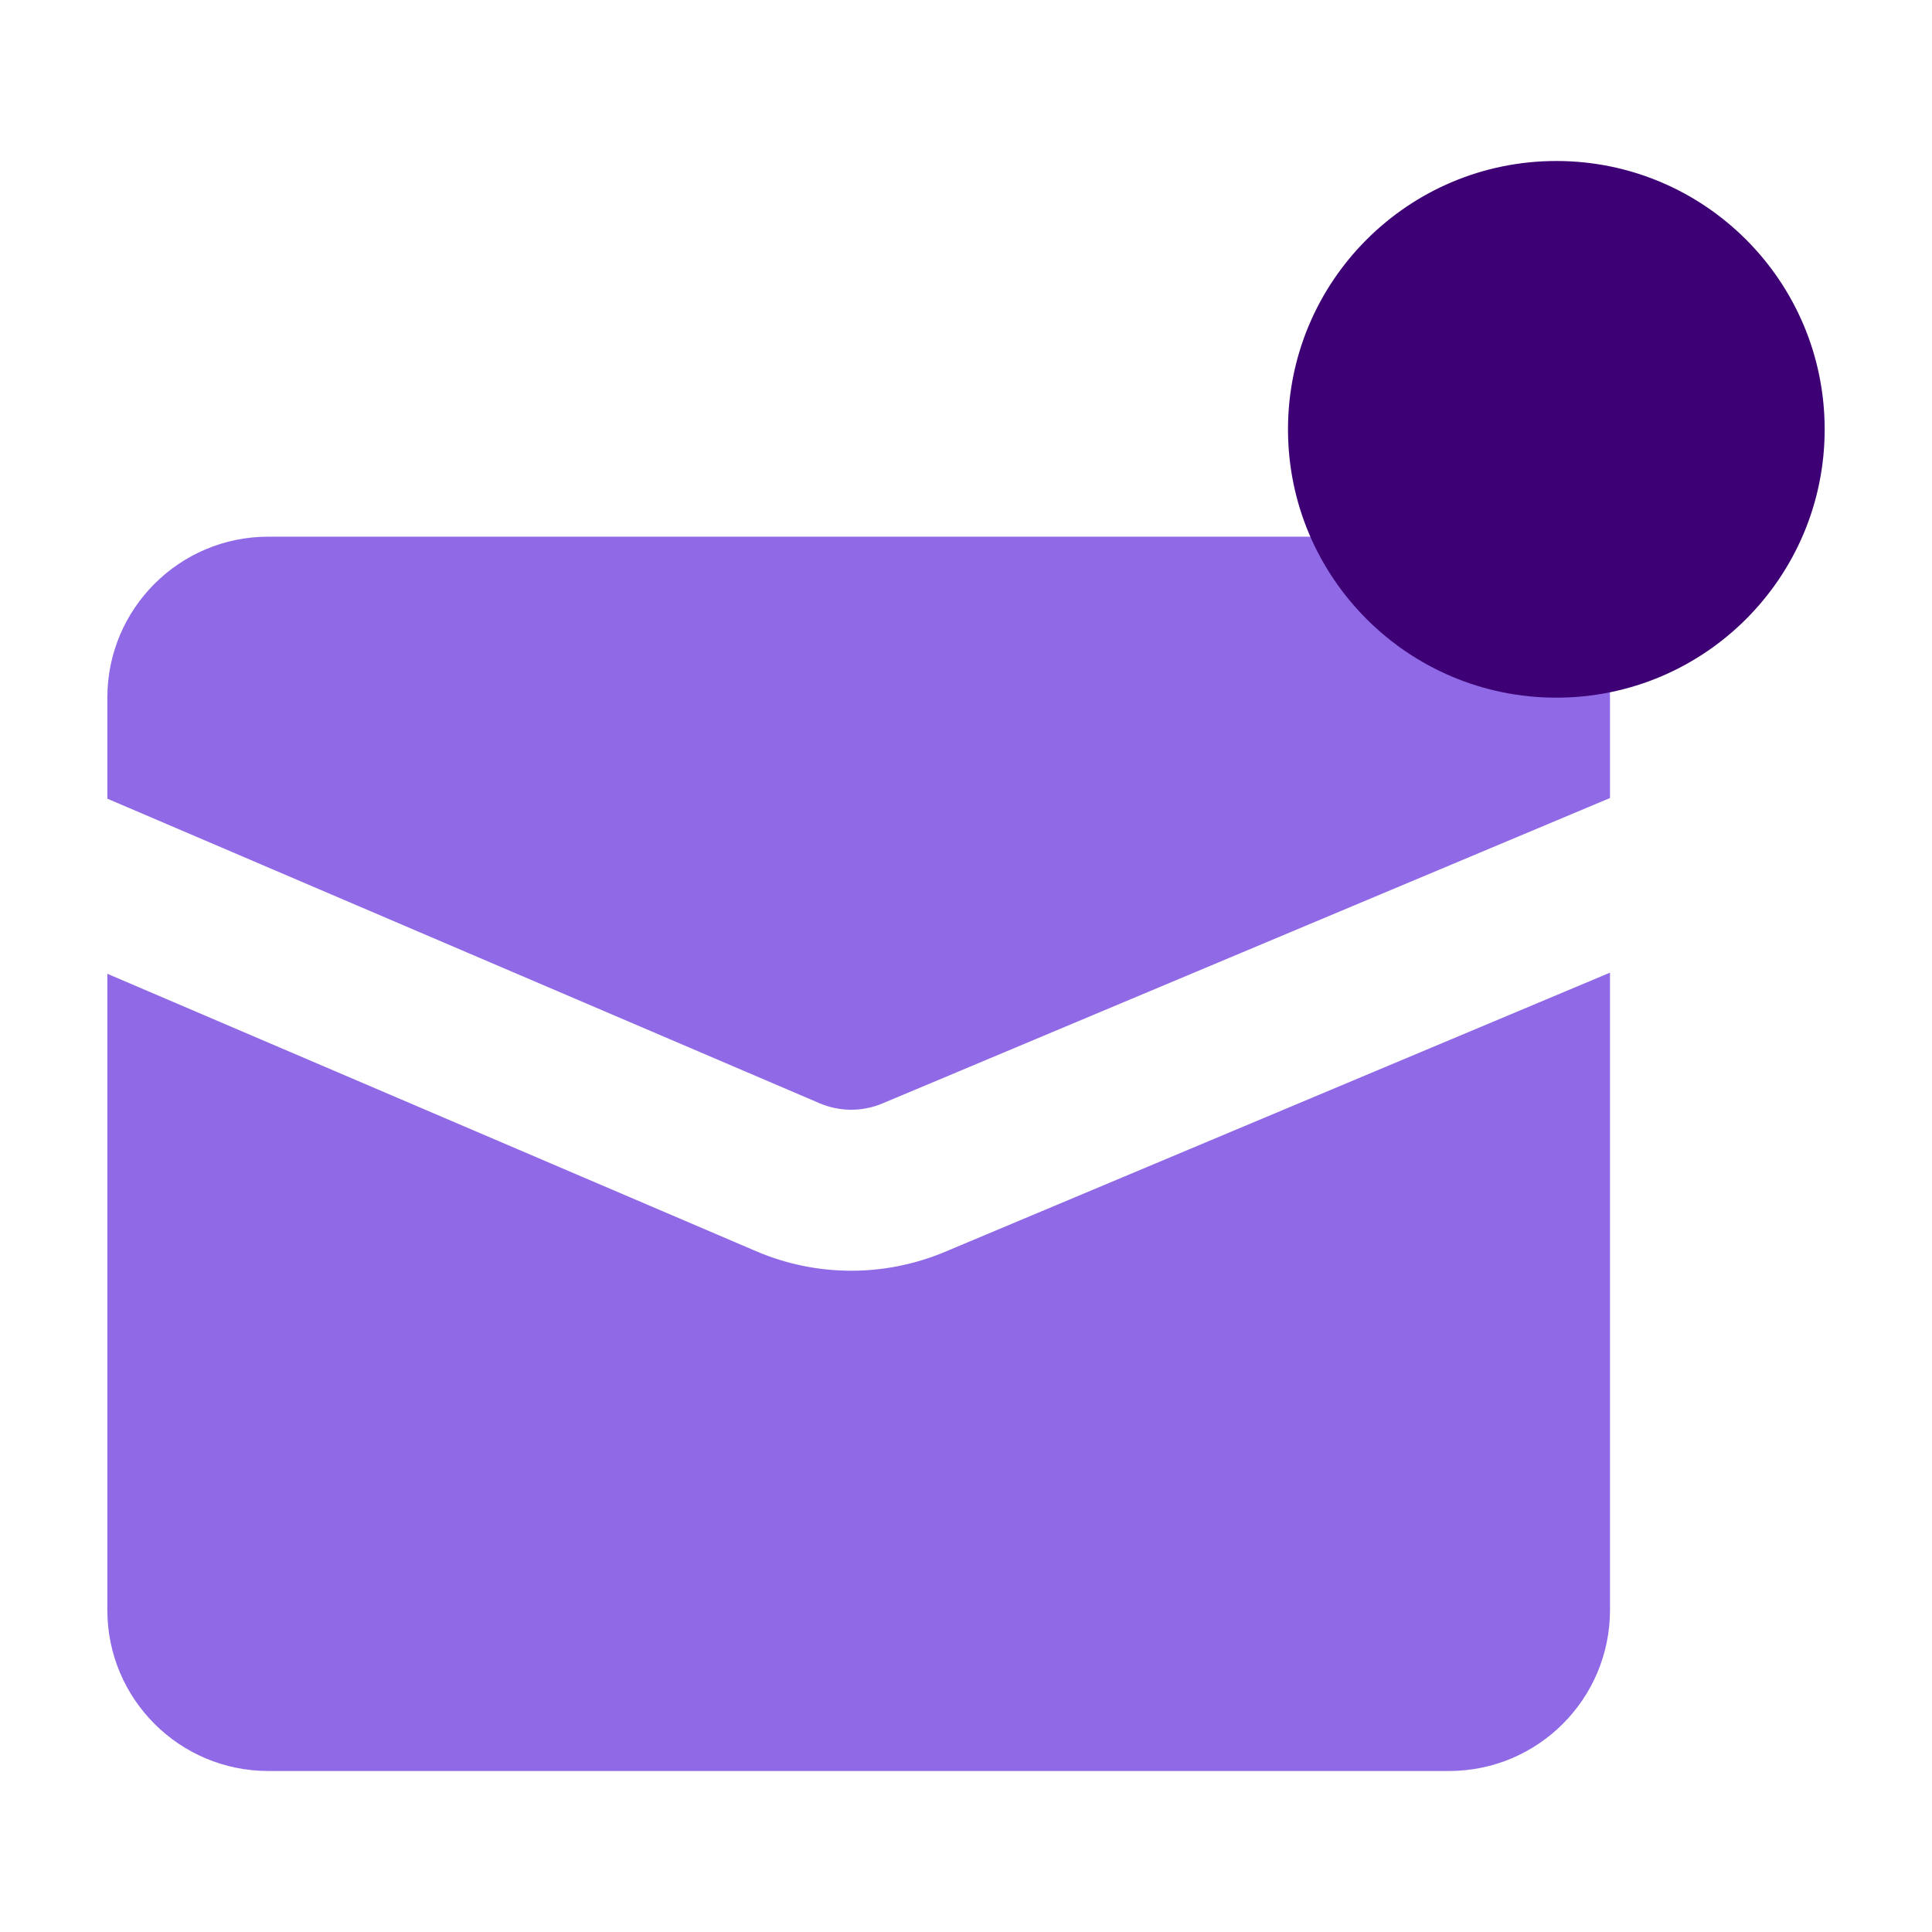 <svg width="36" height="36" viewBox="0 0 36 36" fill="none" xmlns="http://www.w3.org/2000/svg">
<path fill-rule="evenodd" clip-rule="evenodd" d="M5 10C3.343 10 2 11.343 2 13V14.882L15.273 20.558C15.646 20.717 16.068 20.719 16.443 20.561L30 14.87V13C30 11.343 28.657 10 27 10H5ZM30 18.124L17.604 23.328C16.48 23.799 15.213 23.795 14.093 23.316L2 18.145V30C2 31.657 3.343 33 5 33H27C28.657 33 30 31.657 30 30V18.124Z" fill="#9069E7"/>
<circle cx="29" cy="8" r="5" fill="#3E0075"/>
</svg>
